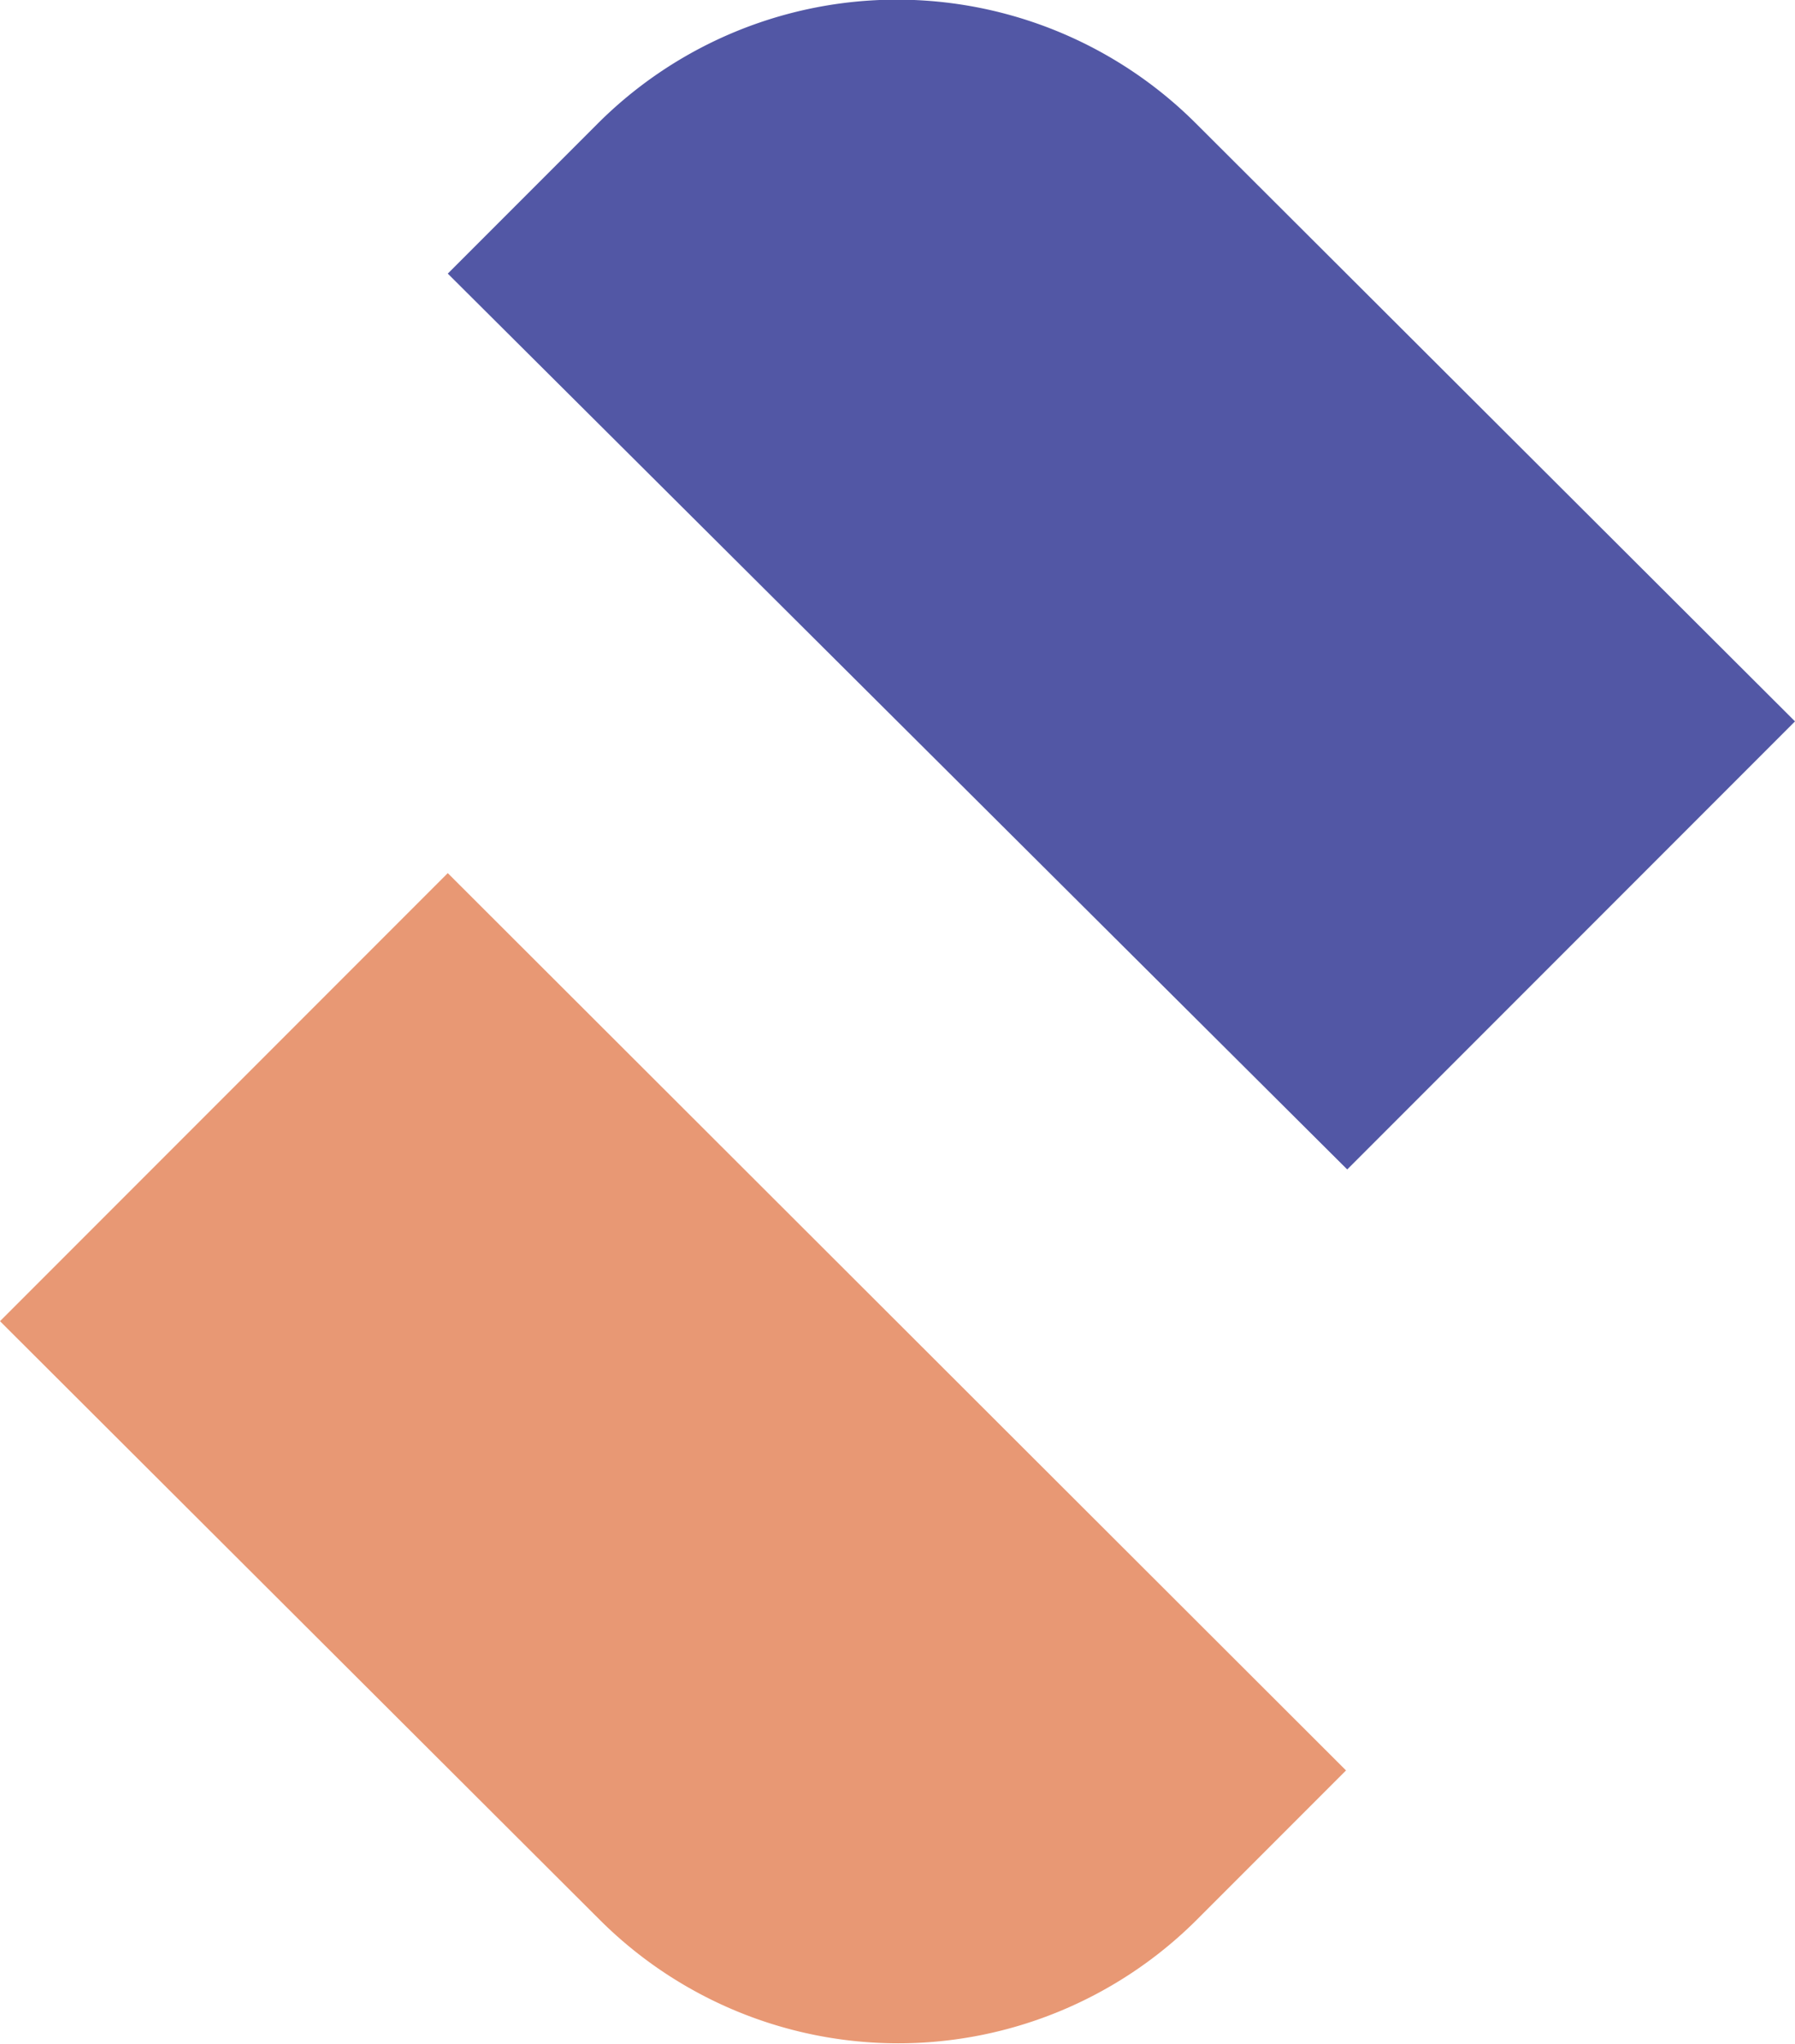 <svg xmlns="http://www.w3.org/2000/svg" viewBox="0 0 60.13 68.43"><defs><style>.cls-1{fill:#e89874;}.cls-2{fill:#5257a5;}</style></defs><g id="图层_2" data-name="图层 2"><g id="图层_1-2" data-name="图层 1"><path class="cls-1" d="M45.09,59.27l-5,5a14.16,14.16,0,0,1-20,0L0,44.23l15-15Z"/><path class="cls-2" d="M40.08,4.15l20.05,20-15,15L15,9.16l5-5A14.18,14.18,0,0,1,40.08,4.15Z"/></g></g></svg>